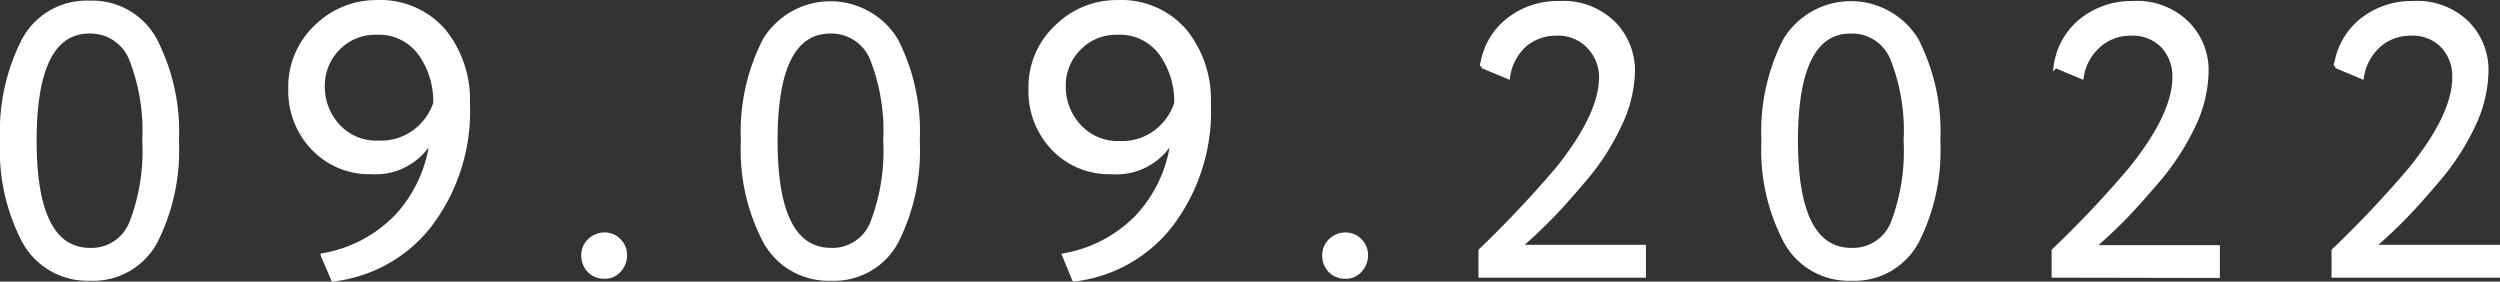 <?xml version="1.0" encoding="UTF-8"?> <svg xmlns="http://www.w3.org/2000/svg" viewBox="0 0 162.12 18.26"><rect x="0" y="0" width="162.12" height="18.26" fill="#333333" stroke="none"/> <defs> <style>.cls-1{fill:#fff;stroke:#fff;stroke-miterlimit:10;stroke-width:0.25px;}</style> </defs> <g id="Слой_2" data-name="Слой 2"> <g id="Слой_1-2" data-name="Слой 1"> <path class="cls-1" d="M1.56,15.66A12.7,12.7,0,0,1,.13,9.13,13,13,0,0,1,1.54,2.59,4.62,4.62,0,0,1,5.8.17a4.62,4.62,0,0,1,4.26,2.42,13,13,0,0,1,1.42,6.54,13.11,13.11,0,0,1-1.39,6.54,4.59,4.59,0,0,1-4.24,2.41A4.69,4.69,0,0,1,1.56,15.66Zm.69-6.53q0,7.07,3.6,7.07a2.76,2.76,0,0,0,2.67-1.78,12.86,12.86,0,0,0,.83-5.29A12.71,12.71,0,0,0,8.5,3.84,2.83,2.83,0,0,0,5.8,2.05Q2.25,2.05,2.25,9.13Z"></path> <path class="cls-1" d="M30.35,6.7a12.2,12.2,0,0,1-2.46,7.89,9.29,9.29,0,0,1-6.29,3.54l-.68-1.58A8.72,8.72,0,0,0,25.74,14,8.77,8.77,0,0,0,28,9a4.14,4.14,0,0,1-3.95,2.17A5,5,0,0,1,20.3,9.61a5.33,5.33,0,0,1-1.48-3.84,5.34,5.34,0,0,1,1.7-4.06A5.53,5.53,0,0,1,24.4.13,5.46,5.46,0,0,1,28.79,2,7.09,7.09,0,0,1,30.35,6.7Zm-2.13,0a5.33,5.33,0,0,0-1-3.25,3.3,3.3,0,0,0-2.83-1.32,3.33,3.33,0,0,0-2.45,1,3.39,3.39,0,0,0-1,2.47,3.72,3.72,0,0,0,1,2.58,3.37,3.37,0,0,0,2.64,1.06,3.64,3.64,0,0,0,2.37-.76A3.81,3.81,0,0,0,28.22,6.7Z"></path> <path class="cls-1" d="M37.82,16.52a1.29,1.29,0,0,1,.4-.92,1.39,1.39,0,0,1,1-.4,1.26,1.26,0,0,1,.94.41,1.3,1.3,0,0,1,.38.91,1.44,1.44,0,0,1-.37,1,1.2,1.2,0,0,1-1,.43,1.34,1.34,0,0,1-1-.43A1.42,1.42,0,0,1,37.82,16.52Z"></path> <path class="cls-1" d="M49.61,15.66a12.7,12.7,0,0,1-1.44-6.53,13,13,0,0,1,1.42-6.54,5,5,0,0,1,8.52,0,13,13,0,0,1,1.41,6.54,13.11,13.11,0,0,1-1.38,6.54,4.59,4.59,0,0,1-4.24,2.41A4.69,4.69,0,0,1,49.61,15.66Zm.69-6.53q0,7.07,3.6,7.07a2.77,2.77,0,0,0,2.67-1.78,13,13,0,0,0,.83-5.29,12.71,12.71,0,0,0-.85-5.29,2.83,2.83,0,0,0-2.7-1.79Q50.29,2.05,50.3,9.13Z"></path> <path class="cls-1" d="M78.4,6.7a12.2,12.2,0,0,1-2.46,7.89,9.29,9.29,0,0,1-6.29,3.54L69,16.55A8.72,8.72,0,0,0,73.79,14a8.77,8.77,0,0,0,2.26-5,4.14,4.14,0,0,1-4,2.17,5,5,0,0,1-3.75-1.54,5.33,5.33,0,0,1-1.48-3.84,5.34,5.34,0,0,1,1.7-4.06A5.53,5.53,0,0,1,72.45.13,5.46,5.46,0,0,1,76.84,2,7.09,7.09,0,0,1,78.4,6.7Zm-2.13,0a5.33,5.33,0,0,0-1-3.25,3.3,3.3,0,0,0-2.83-1.32,3.33,3.33,0,0,0-2.45,1,3.39,3.39,0,0,0-1,2.47,3.72,3.72,0,0,0,1,2.58A3.37,3.37,0,0,0,72.6,9.27,3.64,3.64,0,0,0,75,8.51,3.81,3.81,0,0,0,76.27,6.7Z"></path> <path class="cls-1" d="M85.87,16.52a1.29,1.29,0,0,1,.4-.92,1.39,1.39,0,0,1,1-.4,1.26,1.26,0,0,1,.94.41,1.3,1.3,0,0,1,.38.91,1.44,1.44,0,0,1-.37,1,1.2,1.2,0,0,1-1,.43,1.34,1.34,0,0,1-1-.43A1.42,1.42,0,0,1,85.87,16.52Z"></path> <path class="cls-1" d="M96,17.88V16.25a72.64,72.64,0,0,0,5-5.3q2.82-3.52,2.82-5.95A2.85,2.85,0,0,0,103,3a2.74,2.74,0,0,0-2.12-.81,3.08,3.08,0,0,0-2,.73A3.42,3.42,0,0,0,97.8,5l-1.7-.71a4.57,4.57,0,0,1,1.7-3,5.19,5.19,0,0,1,3.3-1.1,4.67,4.67,0,0,1,3.55,1.32A4.36,4.36,0,0,1,105.9,4.6,8.5,8.5,0,0,1,105,8.19a15.46,15.46,0,0,1-2.34,3.57q-1.44,1.7-2.31,2.55c-.57.58-1.18,1.14-1.81,1.69h8.07v1.88Z"></path> <path class="cls-1" d="M115.79,15.66a12.7,12.7,0,0,1-1.44-6.53,13,13,0,0,1,1.41-6.54,5,5,0,0,1,8.53,0,13,13,0,0,1,1.41,6.54,13,13,0,0,1-1.39,6.54,4.58,4.58,0,0,1-4.24,2.41A4.66,4.66,0,0,1,115.79,15.66Zm.68-6.53q0,7.07,3.6,7.07a2.77,2.77,0,0,0,2.68-1.78,13.06,13.06,0,0,0,.82-5.29,12.71,12.71,0,0,0-.85-5.29A2.81,2.81,0,0,0,120,2.05C117.66,2.05,116.47,4.41,116.47,9.13Z"></path> <path class="cls-1" d="M133.17,17.88V16.25a68.38,68.38,0,0,0,5-5.3Q141,7.43,141,5a2.86,2.86,0,0,0-.74-2,2.71,2.71,0,0,0-2.11-.81,3.06,3.06,0,0,0-2,.73A3.38,3.38,0,0,0,135,5l-1.7-.71a4.61,4.61,0,0,1,1.7-3,5.23,5.23,0,0,1,3.3-1.1,4.64,4.64,0,0,1,3.55,1.32,4.32,4.32,0,0,1,1.25,3.11,8.48,8.48,0,0,1-.88,3.59,16.14,16.14,0,0,1-2.34,3.57q-1.46,1.7-2.31,2.55c-.58.58-1.18,1.14-1.82,1.69h8.08v1.88Z"></path> <path class="cls-1" d="M151.32,17.88V16.25a68.38,68.38,0,0,0,5-5.3q2.84-3.52,2.83-5.95a2.86,2.86,0,0,0-.74-2,2.7,2.7,0,0,0-2.11-.81,3.06,3.06,0,0,0-2,.73A3.43,3.43,0,0,0,153.17,5l-1.7-.71a4.61,4.61,0,0,1,1.7-3,5.23,5.23,0,0,1,3.3-1.1A4.64,4.64,0,0,1,160,1.49a4.32,4.32,0,0,1,1.25,3.11,8.48,8.48,0,0,1-.88,3.59,15.8,15.8,0,0,1-2.34,3.57q-1.45,1.7-2.31,2.55c-.58.58-1.18,1.14-1.82,1.69H162v1.88Z"></path> </g> </g> </svg> 